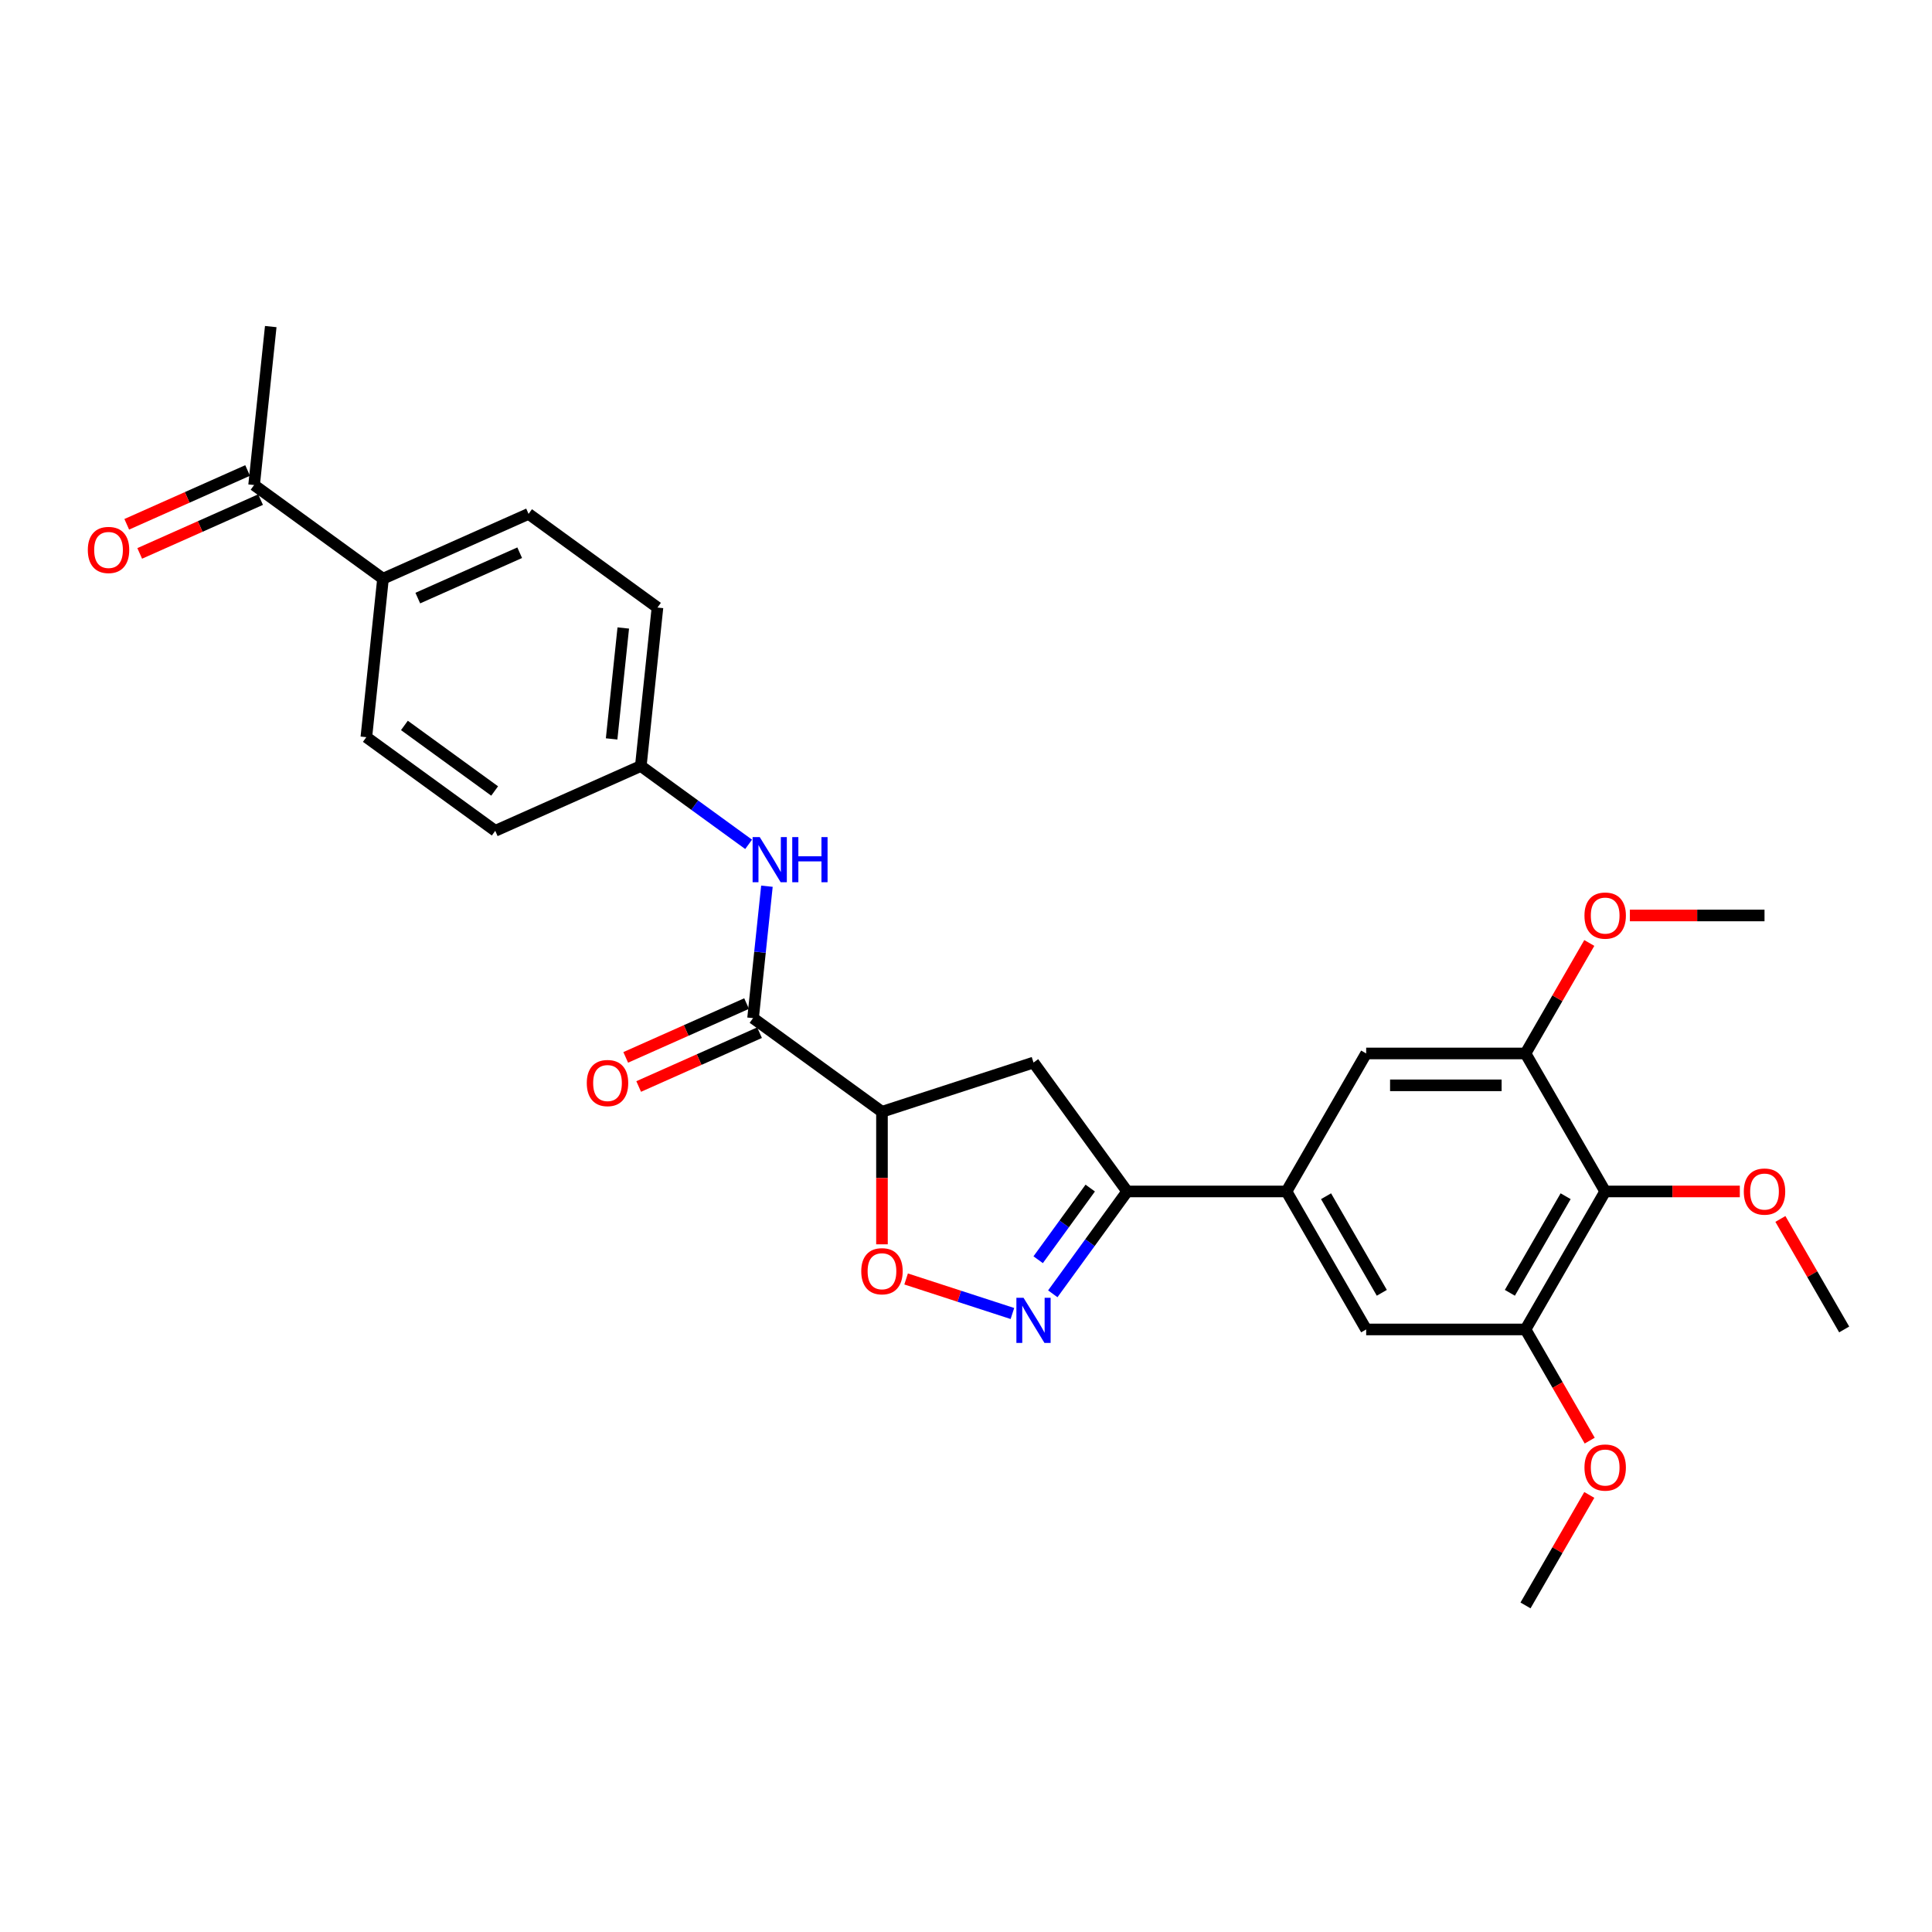 <?xml version='1.0' encoding='iso-8859-1'?>
<svg version='1.1' baseProfile='full'
              xmlns='http://www.w3.org/2000/svg'
                      xmlns:rdkit='http://www.rdkit.org/xml'
                      xmlns:xlink='http://www.w3.org/1999/xlink'
                  xml:space='preserve'
width='1000px' height='1000px' viewBox='0 0 1000 1000'>
<!-- END OF HEADER -->
<rect style='opacity:1.0;fill:#FFFFFF;stroke:none' width='1000' height='1000' x='0' y='0'> </rect>
<path class='bond-1' d='M 544.925,669.676 L 564.172,643.185' style='fill:none;fill-rule:evenodd;stroke:#0000FF;stroke-width:6px;stroke-linecap:butt;stroke-linejoin:miter;stroke-opacity:1' />
<path class='bond-1' d='M 564.172,643.185 L 583.419,616.694' style='fill:none;fill-rule:evenodd;stroke:#000000;stroke-width:6px;stroke-linecap:butt;stroke-linejoin:miter;stroke-opacity:1' />
<path class='bond-1' d='M 537.355,652.034 L 550.828,633.49' style='fill:none;fill-rule:evenodd;stroke:#0000FF;stroke-width:6px;stroke-linecap:butt;stroke-linejoin:miter;stroke-opacity:1' />
<path class='bond-1' d='M 550.828,633.49 L 564.3,614.946' style='fill:none;fill-rule:evenodd;stroke:#000000;stroke-width:6px;stroke-linecap:butt;stroke-linejoin:miter;stroke-opacity:1' />
<path class='bond-3' d='M 524.023,679.868 L 496.513,670.93' style='fill:none;fill-rule:evenodd;stroke:#0000FF;stroke-width:6px;stroke-linecap:butt;stroke-linejoin:miter;stroke-opacity:1' />
<path class='bond-3' d='M 496.513,670.93 L 469.003,661.991' style='fill:none;fill-rule:evenodd;stroke:#FF0000;stroke-width:6px;stroke-linecap:butt;stroke-linejoin:miter;stroke-opacity:1' />
<path class='bond-0' d='M 456.506,575.458 L 456.506,609.758' style='fill:none;fill-rule:evenodd;stroke:#000000;stroke-width:6px;stroke-linecap:butt;stroke-linejoin:miter;stroke-opacity:1' />
<path class='bond-0' d='M 456.506,609.758 L 456.506,644.059' style='fill:none;fill-rule:evenodd;stroke:#FF0000;stroke-width:6px;stroke-linecap:butt;stroke-linejoin:miter;stroke-opacity:1' />
<path class='bond-2' d='M 456.506,575.458 L 389.785,526.982' style='fill:none;fill-rule:evenodd;stroke:#000000;stroke-width:6px;stroke-linecap:butt;stroke-linejoin:miter;stroke-opacity:1' />
<path class='bond-28' d='M 456.506,575.458 L 534.943,549.973' style='fill:none;fill-rule:evenodd;stroke:#000000;stroke-width:6px;stroke-linecap:butt;stroke-linejoin:miter;stroke-opacity:1' />
<path class='bond-5' d='M 583.419,616.694 L 534.943,549.973' style='fill:none;fill-rule:evenodd;stroke:#000000;stroke-width:6px;stroke-linecap:butt;stroke-linejoin:miter;stroke-opacity:1' />
<path class='bond-6' d='M 583.419,616.694 L 665.891,616.694' style='fill:none;fill-rule:evenodd;stroke:#000000;stroke-width:6px;stroke-linecap:butt;stroke-linejoin:miter;stroke-opacity:1' />
<path class='bond-9' d='M 389.785,526.982 L 393.373,492.841' style='fill:none;fill-rule:evenodd;stroke:#000000;stroke-width:6px;stroke-linecap:butt;stroke-linejoin:miter;stroke-opacity:1' />
<path class='bond-9' d='M 393.373,492.841 L 396.961,458.701' style='fill:none;fill-rule:evenodd;stroke:#0000FF;stroke-width:6px;stroke-linecap:butt;stroke-linejoin:miter;stroke-opacity:1' />
<path class='bond-14' d='M 386.43,519.448 L 355.151,533.374' style='fill:none;fill-rule:evenodd;stroke:#000000;stroke-width:6px;stroke-linecap:butt;stroke-linejoin:miter;stroke-opacity:1' />
<path class='bond-14' d='M 355.151,533.374 L 323.871,547.301' style='fill:none;fill-rule:evenodd;stroke:#FF0000;stroke-width:6px;stroke-linecap:butt;stroke-linejoin:miter;stroke-opacity:1' />
<path class='bond-14' d='M 393.139,534.516 L 361.86,548.443' style='fill:none;fill-rule:evenodd;stroke:#000000;stroke-width:6px;stroke-linecap:butt;stroke-linejoin:miter;stroke-opacity:1' />
<path class='bond-14' d='M 361.86,548.443 L 330.58,562.369' style='fill:none;fill-rule:evenodd;stroke:#FF0000;stroke-width:6px;stroke-linecap:butt;stroke-linejoin:miter;stroke-opacity:1' />
<path class='bond-4' d='M 830.837,616.694 L 789.6,688.118' style='fill:none;fill-rule:evenodd;stroke:#000000;stroke-width:6px;stroke-linecap:butt;stroke-linejoin:miter;stroke-opacity:1' />
<path class='bond-4' d='M 810.366,619.161 L 781.501,669.157' style='fill:none;fill-rule:evenodd;stroke:#000000;stroke-width:6px;stroke-linecap:butt;stroke-linejoin:miter;stroke-opacity:1' />
<path class='bond-19' d='M 830.837,616.694 L 865.681,616.694' style='fill:none;fill-rule:evenodd;stroke:#000000;stroke-width:6px;stroke-linecap:butt;stroke-linejoin:miter;stroke-opacity:1' />
<path class='bond-19' d='M 865.681,616.694 L 900.526,616.694' style='fill:none;fill-rule:evenodd;stroke:#FF0000;stroke-width:6px;stroke-linecap:butt;stroke-linejoin:miter;stroke-opacity:1' />
<path class='bond-29' d='M 830.837,616.694 L 789.6,545.271' style='fill:none;fill-rule:evenodd;stroke:#000000;stroke-width:6px;stroke-linecap:butt;stroke-linejoin:miter;stroke-opacity:1' />
<path class='bond-10' d='M 665.891,616.694 L 707.128,545.271' style='fill:none;fill-rule:evenodd;stroke:#000000;stroke-width:6px;stroke-linecap:butt;stroke-linejoin:miter;stroke-opacity:1' />
<path class='bond-11' d='M 665.891,616.694 L 707.128,688.118' style='fill:none;fill-rule:evenodd;stroke:#000000;stroke-width:6px;stroke-linecap:butt;stroke-linejoin:miter;stroke-opacity:1' />
<path class='bond-11' d='M 686.361,619.161 L 715.227,669.157' style='fill:none;fill-rule:evenodd;stroke:#000000;stroke-width:6px;stroke-linecap:butt;stroke-linejoin:miter;stroke-opacity:1' />
<path class='bond-7' d='M 789.6,545.271 L 707.128,545.271' style='fill:none;fill-rule:evenodd;stroke:#000000;stroke-width:6px;stroke-linecap:butt;stroke-linejoin:miter;stroke-opacity:1' />
<path class='bond-7' d='M 777.229,561.766 L 719.499,561.766' style='fill:none;fill-rule:evenodd;stroke:#000000;stroke-width:6px;stroke-linecap:butt;stroke-linejoin:miter;stroke-opacity:1' />
<path class='bond-20' d='M 789.6,545.271 L 806.109,516.677' style='fill:none;fill-rule:evenodd;stroke:#000000;stroke-width:6px;stroke-linecap:butt;stroke-linejoin:miter;stroke-opacity:1' />
<path class='bond-20' d='M 806.109,516.677 L 822.618,488.082' style='fill:none;fill-rule:evenodd;stroke:#FF0000;stroke-width:6px;stroke-linecap:butt;stroke-linejoin:miter;stroke-opacity:1' />
<path class='bond-8' d='M 789.6,688.118 L 707.128,688.118' style='fill:none;fill-rule:evenodd;stroke:#000000;stroke-width:6px;stroke-linecap:butt;stroke-linejoin:miter;stroke-opacity:1' />
<path class='bond-21' d='M 789.6,688.118 L 806.214,716.893' style='fill:none;fill-rule:evenodd;stroke:#000000;stroke-width:6px;stroke-linecap:butt;stroke-linejoin:miter;stroke-opacity:1' />
<path class='bond-21' d='M 806.214,716.893 L 822.828,745.669' style='fill:none;fill-rule:evenodd;stroke:#FF0000;stroke-width:6px;stroke-linecap:butt;stroke-linejoin:miter;stroke-opacity:1' />
<path class='bond-16' d='M 387.486,437.028 L 359.585,416.756' style='fill:none;fill-rule:evenodd;stroke:#0000FF;stroke-width:6px;stroke-linecap:butt;stroke-linejoin:miter;stroke-opacity:1' />
<path class='bond-16' d='M 359.585,416.756 L 331.684,396.485' style='fill:none;fill-rule:evenodd;stroke:#000000;stroke-width:6px;stroke-linecap:butt;stroke-linejoin:miter;stroke-opacity:1' />
<path class='bond-12' d='M 131.518,251.056 L 198.24,299.533' style='fill:none;fill-rule:evenodd;stroke:#000000;stroke-width:6px;stroke-linecap:butt;stroke-linejoin:miter;stroke-opacity:1' />
<path class='bond-15' d='M 128.164,243.522 L 96.884,257.449' style='fill:none;fill-rule:evenodd;stroke:#000000;stroke-width:6px;stroke-linecap:butt;stroke-linejoin:miter;stroke-opacity:1' />
<path class='bond-15' d='M 96.884,257.449 L 65.605,271.375' style='fill:none;fill-rule:evenodd;stroke:#FF0000;stroke-width:6px;stroke-linecap:butt;stroke-linejoin:miter;stroke-opacity:1' />
<path class='bond-15' d='M 134.873,258.591 L 103.593,272.517' style='fill:none;fill-rule:evenodd;stroke:#000000;stroke-width:6px;stroke-linecap:butt;stroke-linejoin:miter;stroke-opacity:1' />
<path class='bond-15' d='M 103.593,272.517 L 72.314,286.444' style='fill:none;fill-rule:evenodd;stroke:#FF0000;stroke-width:6px;stroke-linecap:butt;stroke-linejoin:miter;stroke-opacity:1' />
<path class='bond-24' d='M 131.518,251.056 L 140.139,169.036' style='fill:none;fill-rule:evenodd;stroke:#000000;stroke-width:6px;stroke-linecap:butt;stroke-linejoin:miter;stroke-opacity:1' />
<path class='bond-13' d='M 198.24,299.533 L 273.583,265.988' style='fill:none;fill-rule:evenodd;stroke:#000000;stroke-width:6px;stroke-linecap:butt;stroke-linejoin:miter;stroke-opacity:1' />
<path class='bond-13' d='M 216.25,309.569 L 268.99,286.088' style='fill:none;fill-rule:evenodd;stroke:#000000;stroke-width:6px;stroke-linecap:butt;stroke-linejoin:miter;stroke-opacity:1' />
<path class='bond-30' d='M 198.24,299.533 L 189.619,381.553' style='fill:none;fill-rule:evenodd;stroke:#000000;stroke-width:6px;stroke-linecap:butt;stroke-linejoin:miter;stroke-opacity:1' />
<path class='bond-22' d='M 331.684,396.485 L 256.341,430.03' style='fill:none;fill-rule:evenodd;stroke:#000000;stroke-width:6px;stroke-linecap:butt;stroke-linejoin:miter;stroke-opacity:1' />
<path class='bond-23' d='M 331.684,396.485 L 340.304,314.464' style='fill:none;fill-rule:evenodd;stroke:#000000;stroke-width:6px;stroke-linecap:butt;stroke-linejoin:miter;stroke-opacity:1' />
<path class='bond-23' d='M 316.573,382.458 L 322.607,325.043' style='fill:none;fill-rule:evenodd;stroke:#000000;stroke-width:6px;stroke-linecap:butt;stroke-linejoin:miter;stroke-opacity:1' />
<path class='bond-17' d='M 273.583,265.988 L 340.304,314.464' style='fill:none;fill-rule:evenodd;stroke:#000000;stroke-width:6px;stroke-linecap:butt;stroke-linejoin:miter;stroke-opacity:1' />
<path class='bond-18' d='M 189.619,381.553 L 256.341,430.03' style='fill:none;fill-rule:evenodd;stroke:#000000;stroke-width:6px;stroke-linecap:butt;stroke-linejoin:miter;stroke-opacity:1' />
<path class='bond-18' d='M 209.323,375.48 L 256.028,409.414' style='fill:none;fill-rule:evenodd;stroke:#000000;stroke-width:6px;stroke-linecap:butt;stroke-linejoin:miter;stroke-opacity:1' />
<path class='bond-25' d='M 921.528,630.929 L 938.037,659.523' style='fill:none;fill-rule:evenodd;stroke:#FF0000;stroke-width:6px;stroke-linecap:butt;stroke-linejoin:miter;stroke-opacity:1' />
<path class='bond-25' d='M 938.037,659.523 L 954.545,688.118' style='fill:none;fill-rule:evenodd;stroke:#000000;stroke-width:6px;stroke-linecap:butt;stroke-linejoin:miter;stroke-opacity:1' />
<path class='bond-26' d='M 843.62,473.848 L 878.464,473.848' style='fill:none;fill-rule:evenodd;stroke:#FF0000;stroke-width:6px;stroke-linecap:butt;stroke-linejoin:miter;stroke-opacity:1' />
<path class='bond-26' d='M 878.464,473.848 L 913.309,473.848' style='fill:none;fill-rule:evenodd;stroke:#000000;stroke-width:6px;stroke-linecap:butt;stroke-linejoin:miter;stroke-opacity:1' />
<path class='bond-27' d='M 822.618,773.776 L 806.109,802.37' style='fill:none;fill-rule:evenodd;stroke:#FF0000;stroke-width:6px;stroke-linecap:butt;stroke-linejoin:miter;stroke-opacity:1' />
<path class='bond-27' d='M 806.109,802.37 L 789.6,830.964' style='fill:none;fill-rule:evenodd;stroke:#000000;stroke-width:6px;stroke-linecap:butt;stroke-linejoin:miter;stroke-opacity:1' />
<path  class='atom-0' d='M 529.78 671.738
L 537.433 684.109
Q 538.192 685.329, 539.413 687.54
Q 540.633 689.75, 540.699 689.882
L 540.699 671.738
L 543.8 671.738
L 543.8 695.094
L 540.6 695.094
L 532.386 681.569
Q 531.429 679.985, 530.407 678.171
Q 529.417 676.356, 529.12 675.796
L 529.12 695.094
L 526.085 695.094
L 526.085 671.738
L 529.78 671.738
' fill='#0000FF'/>
<path  class='atom-4' d='M 445.785 657.997
Q 445.785 652.389, 448.556 649.255
Q 451.327 646.121, 456.506 646.121
Q 461.686 646.121, 464.457 649.255
Q 467.228 652.389, 467.228 657.997
Q 467.228 663.671, 464.424 666.904
Q 461.62 670.104, 456.506 670.104
Q 451.36 670.104, 448.556 666.904
Q 445.785 663.704, 445.785 657.997
M 456.506 667.464
Q 460.069 667.464, 461.983 665.089
Q 463.929 662.681, 463.929 657.997
Q 463.929 653.411, 461.983 651.102
Q 460.069 648.76, 456.506 648.76
Q 452.944 648.76, 450.997 651.069
Q 449.084 653.378, 449.084 657.997
Q 449.084 662.714, 450.997 665.089
Q 452.944 667.464, 456.506 667.464
' fill='#FF0000'/>
<path  class='atom-10' d='M 393.243 433.283
L 400.896 445.654
Q 401.655 446.874, 402.875 449.085
Q 404.096 451.295, 404.162 451.427
L 404.162 433.283
L 407.263 433.283
L 407.263 456.639
L 404.063 456.639
L 395.849 443.114
Q 394.892 441.53, 393.869 439.716
Q 392.88 437.901, 392.583 437.341
L 392.583 456.639
L 389.548 456.639
L 389.548 433.283
L 393.243 433.283
' fill='#0000FF'/>
<path  class='atom-10' d='M 410.067 433.283
L 413.234 433.283
L 413.234 443.213
L 425.176 443.213
L 425.176 433.283
L 428.343 433.283
L 428.343 456.639
L 425.176 456.639
L 425.176 445.852
L 413.234 445.852
L 413.234 456.639
L 410.067 456.639
L 410.067 433.283
' fill='#0000FF'/>
<path  class='atom-15' d='M 303.721 560.592
Q 303.721 554.984, 306.492 551.85
Q 309.263 548.716, 314.442 548.716
Q 319.621 548.716, 322.393 551.85
Q 325.164 554.984, 325.164 560.592
Q 325.164 566.267, 322.36 569.5
Q 319.556 572.699, 314.442 572.699
Q 309.296 572.699, 306.492 569.5
Q 303.721 566.3, 303.721 560.592
M 314.442 570.06
Q 318.005 570.06, 319.918 567.685
Q 321.865 565.277, 321.865 560.592
Q 321.865 556.007, 319.918 553.698
Q 318.005 551.356, 314.442 551.356
Q 310.879 551.356, 308.933 553.665
Q 307.02 555.974, 307.02 560.592
Q 307.02 565.31, 308.933 567.685
Q 310.879 570.06, 314.442 570.06
' fill='#FF0000'/>
<path  class='atom-16' d='M 45.455 284.667
Q 45.455 279.059, 48.226 275.925
Q 50.997 272.791, 56.176 272.791
Q 61.355 272.791, 64.126 275.925
Q 66.897 279.059, 66.897 284.667
Q 66.897 290.341, 64.093 293.574
Q 61.289 296.774, 56.176 296.774
Q 51.03 296.774, 48.226 293.574
Q 45.455 290.374, 45.455 284.667
M 56.176 294.135
Q 59.739 294.135, 61.652 291.76
Q 63.599 289.351, 63.599 284.667
Q 63.599 280.081, 61.652 277.772
Q 59.739 275.43, 56.176 275.43
Q 52.613 275.43, 50.667 277.739
Q 48.753 280.048, 48.753 284.667
Q 48.753 289.384, 50.667 291.76
Q 52.613 294.135, 56.176 294.135
' fill='#FF0000'/>
<path  class='atom-20' d='M 902.588 616.76
Q 902.588 611.152, 905.359 608.018
Q 908.13 604.884, 913.309 604.884
Q 918.488 604.884, 921.26 608.018
Q 924.031 611.152, 924.031 616.76
Q 924.031 622.434, 921.227 625.667
Q 918.422 628.867, 913.309 628.867
Q 908.163 628.867, 905.359 625.667
Q 902.588 622.467, 902.588 616.76
M 913.309 626.228
Q 916.872 626.228, 918.785 623.853
Q 920.732 621.445, 920.732 616.76
Q 920.732 612.175, 918.785 609.866
Q 916.872 607.523, 913.309 607.523
Q 909.746 607.523, 907.8 609.833
Q 905.887 612.142, 905.887 616.76
Q 905.887 621.478, 907.8 623.853
Q 909.746 626.228, 913.309 626.228
' fill='#FF0000'/>
<path  class='atom-21' d='M 820.115 473.914
Q 820.115 468.305, 822.886 465.171
Q 825.657 462.038, 830.837 462.038
Q 836.016 462.038, 838.787 465.171
Q 841.558 468.305, 841.558 473.914
Q 841.558 479.588, 838.754 482.821
Q 835.95 486.021, 830.837 486.021
Q 825.69 486.021, 822.886 482.821
Q 820.115 479.621, 820.115 473.914
M 830.837 483.381
Q 834.399 483.381, 836.313 481.006
Q 838.259 478.598, 838.259 473.914
Q 838.259 469.328, 836.313 467.019
Q 834.399 464.677, 830.837 464.677
Q 827.274 464.677, 825.327 466.986
Q 823.414 469.295, 823.414 473.914
Q 823.414 478.631, 825.327 481.006
Q 827.274 483.381, 830.837 483.381
' fill='#FF0000'/>
<path  class='atom-22' d='M 820.115 759.607
Q 820.115 753.999, 822.886 750.865
Q 825.657 747.731, 830.837 747.731
Q 836.016 747.731, 838.787 750.865
Q 841.558 753.999, 841.558 759.607
Q 841.558 765.281, 838.754 768.514
Q 835.95 771.714, 830.837 771.714
Q 825.69 771.714, 822.886 768.514
Q 820.115 765.314, 820.115 759.607
M 830.837 769.075
Q 834.399 769.075, 836.313 766.7
Q 838.259 764.292, 838.259 759.607
Q 838.259 755.022, 836.313 752.712
Q 834.399 750.37, 830.837 750.37
Q 827.274 750.37, 825.327 752.679
Q 823.414 754.989, 823.414 759.607
Q 823.414 764.325, 825.327 766.7
Q 827.274 769.075, 830.837 769.075
' fill='#FF0000'/>
</svg>
